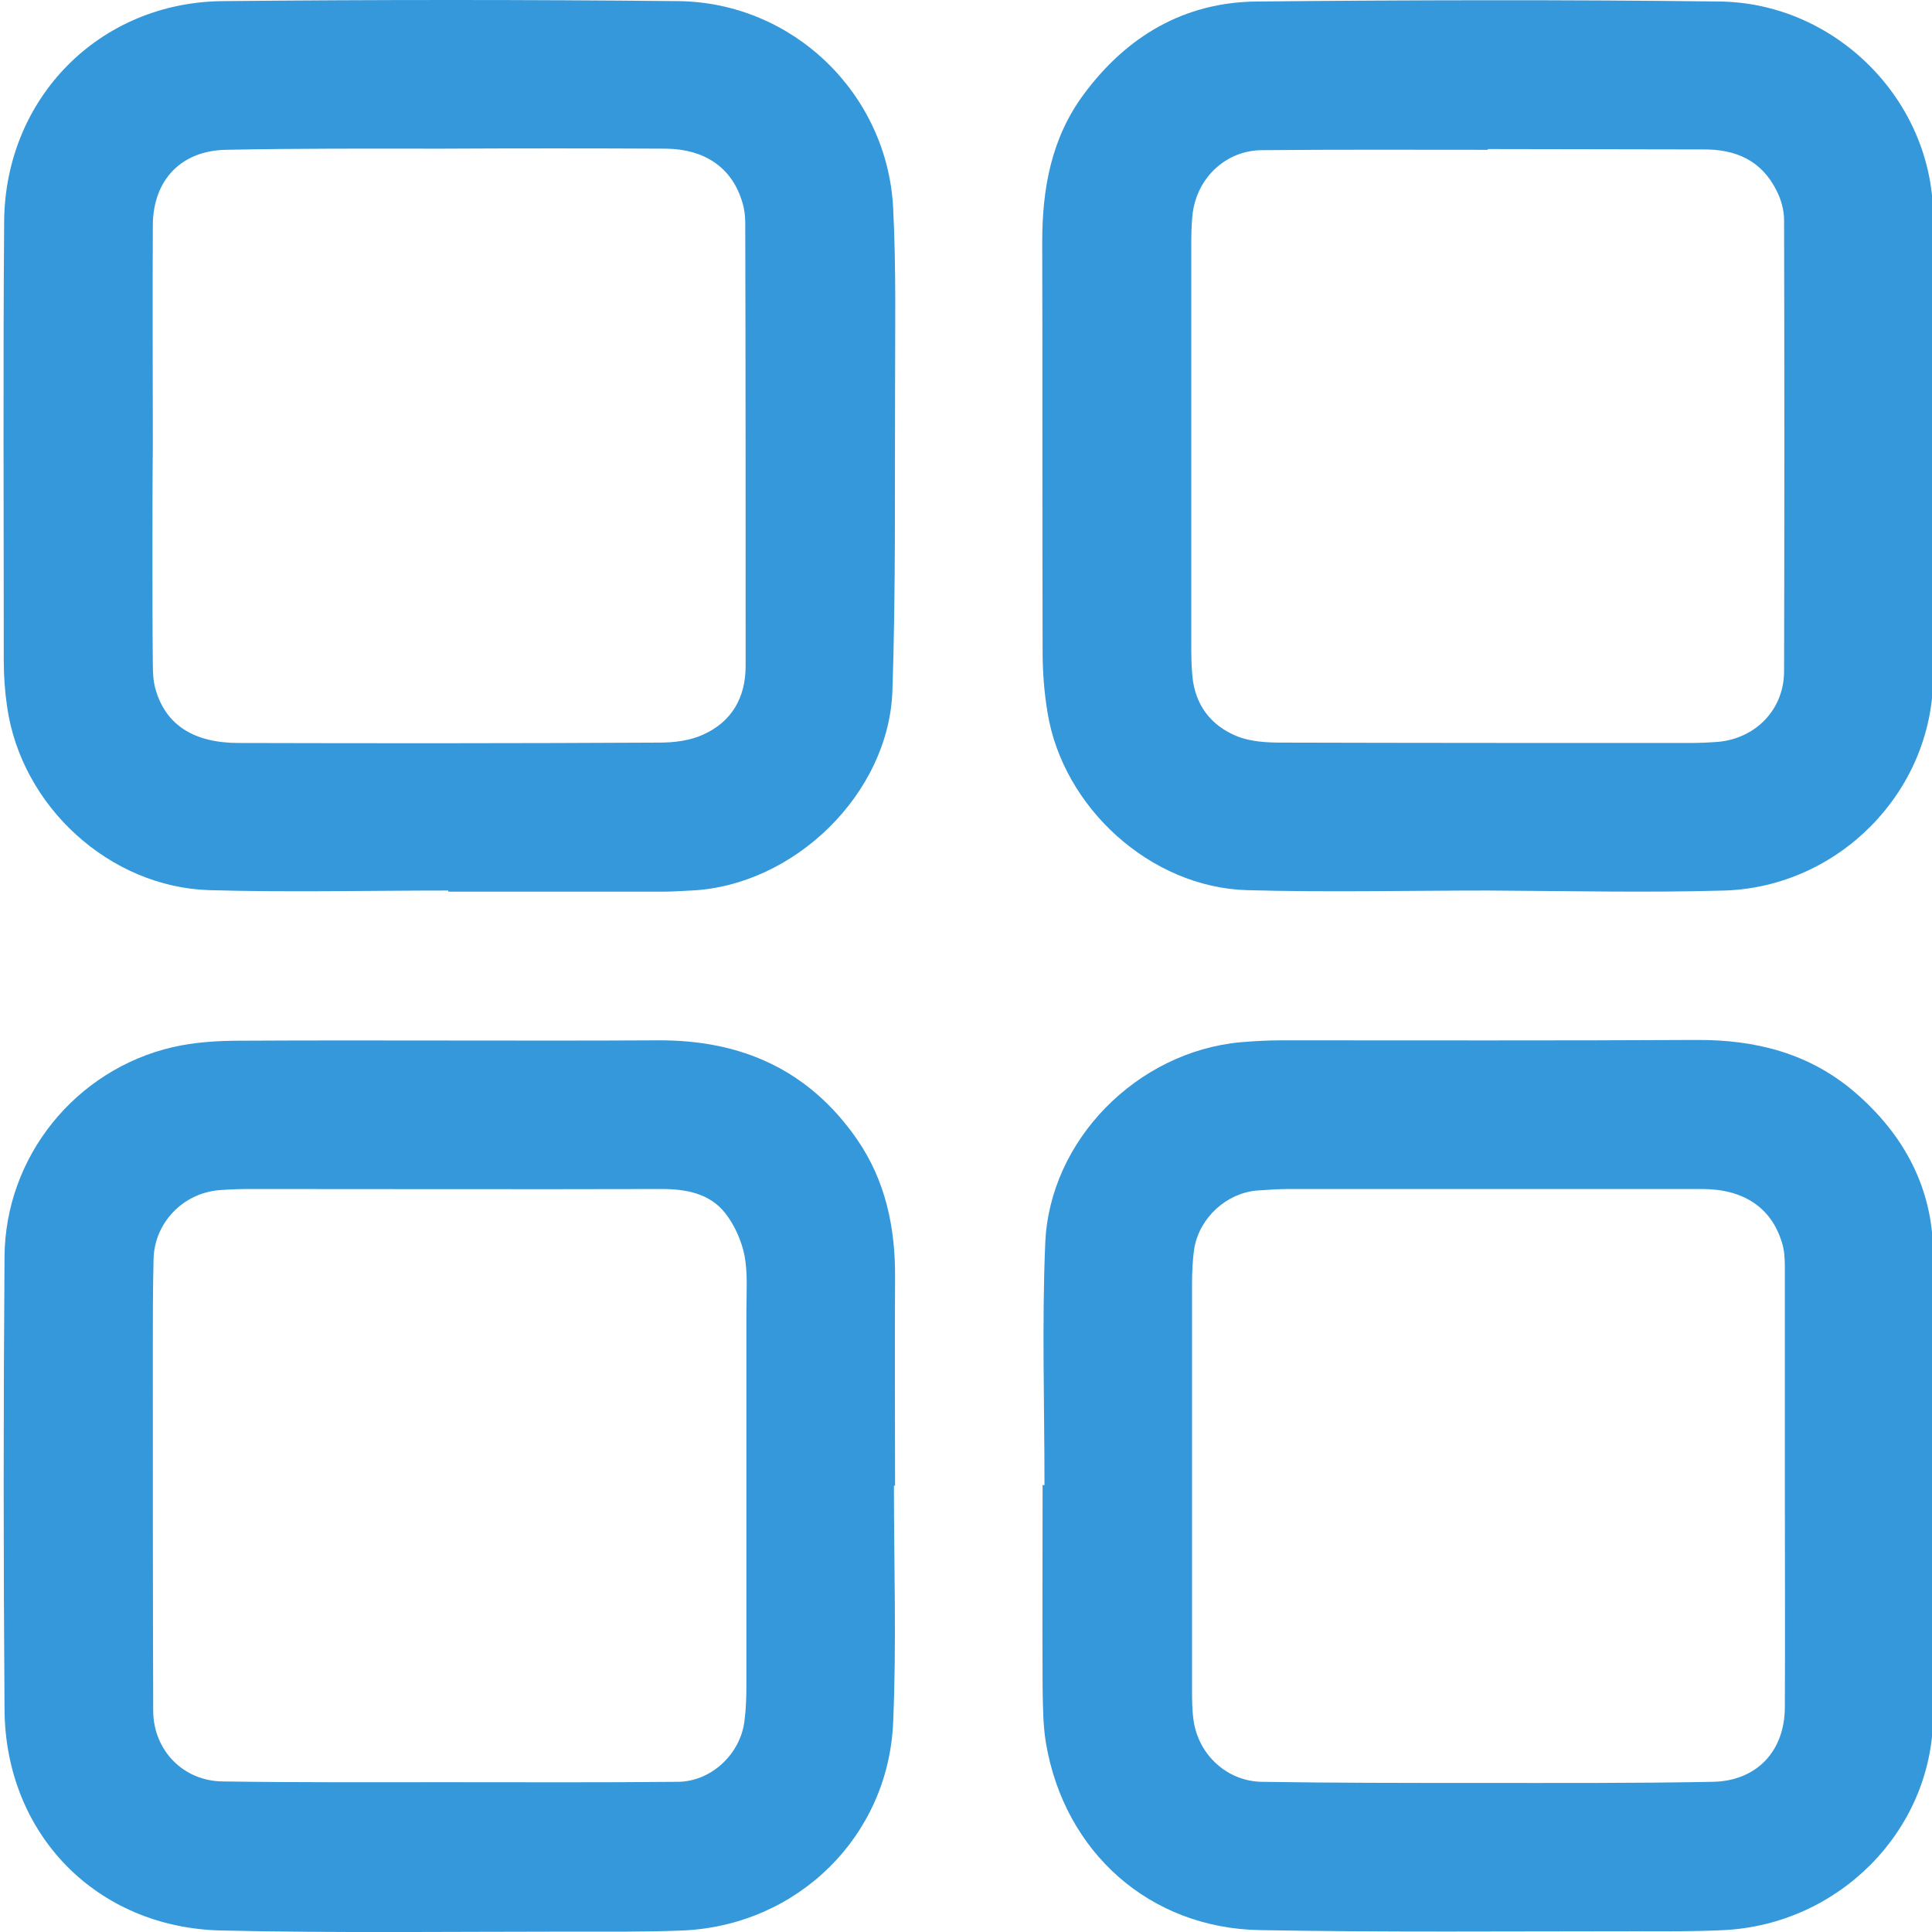 <svg xmlns="http://www.w3.org/2000/svg" version="1.1" xmlns:xlink="http://www.w3.org/1999/xlink" xmlns:svgjs="http://svgjs.com/svgjs" width="512" height="512"><svg version="1.1" id="SvgjsSvg1000" xmlns="http://www.w3.org/2000/svg" xmlns:xlink="http://www.w3.org/1999/xlink" x="0px" y="0px" viewBox="0 0 512 512" style="enable-background:new 0 0 512 512;" xml:space="preserve">
<style type="text/css">
	.st0{fill:#3498DB;}
</style>
<g>
	<path class="st0" d="M394.2,236c-21.2,0-42.5,0.5-63.7-0.1c-25.5-0.7-48.8-21.8-52.9-47.1c-0.9-5.4-1.3-10.9-1.3-16.3
		c-0.1-36.1,0-72.3-0.1-108.4c0-14.1,2.4-27.5,11-39.1c11.4-15.4,26.6-24.4,45.8-24.6c40.8-0.4,81.7-0.5,122.6,0
		c30.6,0.3,56.3,25.8,56.7,56.4c0.5,41,0.5,82,0,123c-0.3,30.2-25.1,55.2-55.2,56.2C436.2,236.6,415.2,236.1,394.2,236
		C394.2,236,394.2,236,394.2,236z M394.3,39.5c0,0.1,0,0.1,0,0.2c-20,0-40-0.1-60,0.1c-9.4,0.1-16.9,7.2-18.2,16.5
		c-0.4,3.2-0.4,6.4-0.4,9.7c0,34.8,0,69.6,0,104.3c0,3,0,6,0.3,8.9c0.7,7.6,4.9,13.1,11.8,15.9c3.7,1.5,8,1.7,12,1.7
		c35.9,0.1,71.8,0.1,107.7,0.1c2.6,0,5.2-0.1,7.8-0.3c10-0.9,17.5-8.6,17.5-18.7c0.1-39.9,0.1-79.7,0-119.6c0-2.6-0.8-5.5-2-7.8
		c-4-8-10.8-11-19.6-10.9C432.3,39.6,413.3,39.5,394.3,39.5z"></path>
	<path class="st0" d="M118.8,236c-21.1,0-42.2,0.5-63.3-0.1c-26.5-0.8-49.8-22.2-53.6-48.5c-0.6-4-0.9-8.2-0.9-12.2
		c0-38.9-0.2-77.8,0.1-116.6C1.4,25.9,26.4,0.6,59,0.3c40.2-0.4,80.5-0.4,120.7,0c30.5,0.3,55.5,24.6,57,54.9
		c0.8,15.9,0.5,31.8,0.5,47.7c-0.1,26.7,0.2,53.4-0.7,80.1c-0.9,27.3-26,51.7-53.3,53c-2.5,0.1-5,0.3-7.4,0.3c-19,0-38,0-57,0
		C118.8,236.2,118.8,236.1,118.8,236z M40.5,118.2C40.5,118.2,40.5,118.2,40.5,118.2c-0.1,9.6-0.1,19.1-0.1,28.7
		c0,9.7,0,19.4,0.1,29.1c0,2.2,0.1,4.5,0.7,6.6c2.7,9.5,10.1,14.3,22.1,14.3c37.1,0.1,74.3,0.1,111.4-0.1c3.9,0,8.1-0.5,11.6-2.1
		c7.6-3.4,11.3-9.8,11.3-18.2c0-39.1,0-78.2-0.1-117.4c0-2.1-0.3-4.2-1-6.2c-2.8-8.6-9.9-13.4-20-13.5c-19.9-0.1-39.7-0.1-59.6,0
		c-19,0-38-0.1-57,0.3c-11.9,0.2-19.3,8-19.4,19.9C40.4,79.2,40.5,98.7,40.5,118.2z"></path>
	<path class="st0" d="M236.9,393.7c0,20.9,0.7,41.8-0.2,62.6c-1.2,30.4-25.4,54-55.8,55.3c-10,0.4-20.1,0.3-30.2,0.3
		c-30.7,0-61.4,0.4-92-0.3C25.6,510.9,1.4,486.1,1.2,453c-0.3-40-0.3-80,0-120c0.2-26.5,18.8-49.5,44.6-55.5
		c5.7-1.3,11.8-1.7,17.7-1.7c37-0.2,74,0.1,111-0.1c22.1-0.1,39.9,7.9,52.6,26.2c7.6,11,10.2,23.5,10.1,36.7
		c-0.1,18.4,0,36.8,0,55.2C237.1,393.7,237,393.7,236.9,393.7z M119,472.3C119,472.3,119,472.2,119,472.3c20.2,0,40.5,0.1,60.7-0.1
		c8.9-0.1,16.6-7.5,17.6-16.2c0.4-3.1,0.5-6.2,0.5-9.3c0-33,0-66.1,0-99.1c0-5,0.4-10.1-0.5-14.9c-0.8-3.9-2.6-8-5.1-11.2
		c-4.1-5.2-10.3-6.4-16.8-6.4c-36.5,0.1-73,0-109.5,0c-2.6,0-5.2,0.1-7.8,0.3c-9.6,0.8-17.1,8.6-17.4,18.1
		c-0.2,8.1-0.2,16.1-0.2,24.2c0,31.9,0,63.8,0.1,95.8c0.1,10.4,8,18.5,18.4,18.6C79,472.4,99,472.3,119,472.3z"></path>
	<path class="st0" d="M276.8,393.6c0-21.4-0.7-42.8,0.2-64.1c1.1-27.4,24.4-50.8,51.8-53.3c3.6-0.3,7.2-0.5,10.8-0.5
		c36.6,0,73.3,0.1,109.9-0.1c15.7-0.1,30,3.5,42.1,13.9c13,11.2,20.6,25.4,20.7,42.5c0.4,41,0.4,82,0,123c-0.3,30.2-25,55-55.5,56.5
		c-7.9,0.4-15.9,0.3-23.8,0.3c-33,0-66.1,0.3-99.1-0.3c-29.3-0.5-51.8-20.7-56.7-49.5c-0.8-4.7-0.8-9.7-0.9-14.5c-0.1-18,0-36,0-54
		C276.5,393.6,276.7,393.6,276.8,393.6z M473,394.3C473,394.3,473,394.3,473,394.3c0-19.5,0-39,0-58.5c0-2.2-0.1-4.5-0.8-6.6
		c-2.8-9.2-10.2-14.1-21.1-14.1c-36.5,0-73,0-109.5,0c-2.8,0-5.7,0.2-8.5,0.4c-8.1,0.7-15.2,7.2-16.6,15.3c-0.5,3.3-0.6,6.7-0.6,10
		c0,35.5,0,71,0,106.6c0,2.9,0,5.7,0.4,8.5c1.3,9.1,8.8,16.1,18,16.3c19,0.3,38,0.3,57,0.3c20.9,0,41.7,0.1,62.6-0.3
		c11.6-0.2,19.1-8.1,19.1-19.8C473.1,433.1,473,413.7,473,394.3z"></path>
</g>
</svg><style>@media (prefers-color-scheme: light) { :root { filter: none; } }
</style></svg>